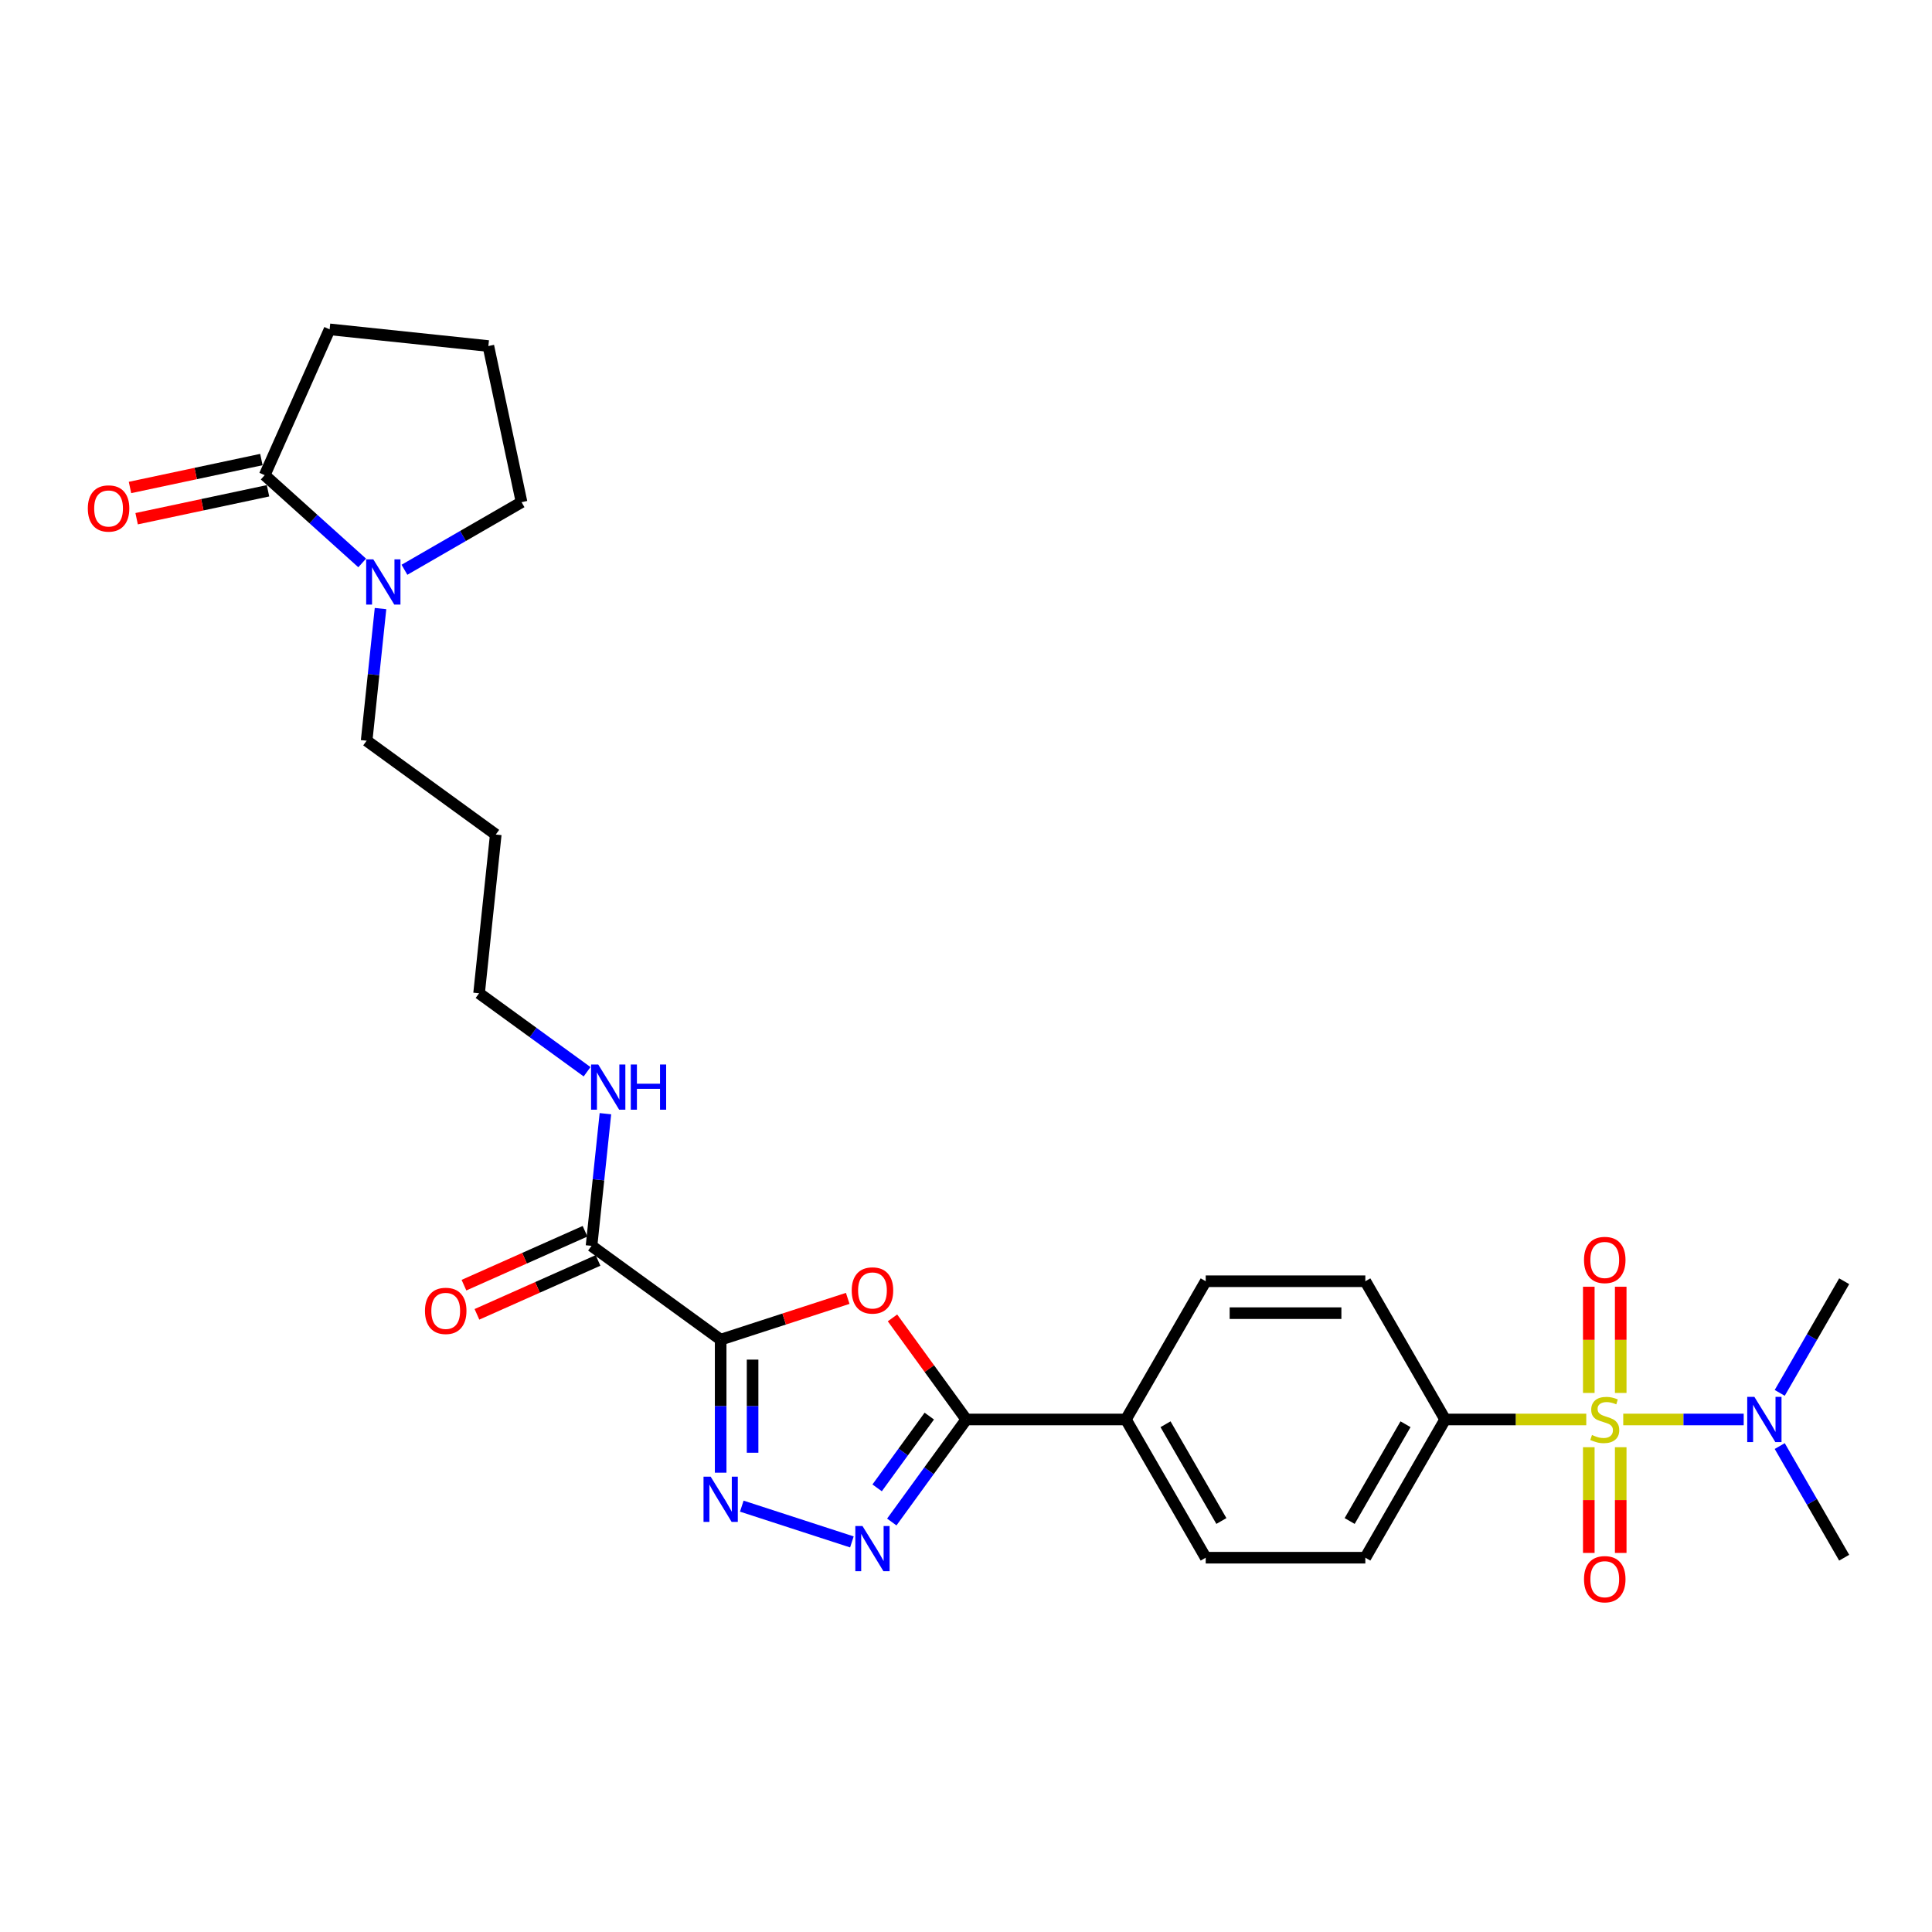 <?xml version='1.0' encoding='iso-8859-1'?>
<svg version='1.1' baseProfile='full'
              xmlns='http://www.w3.org/2000/svg'
                      xmlns:rdkit='http://www.rdkit.org/xml'
                      xmlns:xlink='http://www.w3.org/1999/xlink'
                  xml:space='preserve'
width='1000px' height='1000px' viewBox='0 0 1000 1000'>
<!-- END OF HEADER -->
<rect style='opacity:1.0;fill:#FFFFFF;stroke:none' width='1000' height='1000' x='0' y='0'> </rect>
<path class='bond-8' d='M 821.052,734.716 L 784.527,734.716' style='fill:none;fill-rule:evenodd;stroke:#CCCC00;stroke-width:6px;stroke-linecap:butt;stroke-linejoin:miter;stroke-opacity:1' />
<path class='bond-8' d='M 784.527,734.716 L 748.001,734.716' style='fill:none;fill-rule:evenodd;stroke:#000000;stroke-width:6px;stroke-linecap:butt;stroke-linejoin:miter;stroke-opacity:1' />
<path class='bond-9' d='M 840.186,734.716 L 871.362,734.716' style='fill:none;fill-rule:evenodd;stroke:#CCCC00;stroke-width:6px;stroke-linecap:butt;stroke-linejoin:miter;stroke-opacity:1' />
<path class='bond-9' d='M 871.362,734.716 L 902.537,734.716' style='fill:none;fill-rule:evenodd;stroke:#0000FF;stroke-width:6px;stroke-linecap:butt;stroke-linejoin:miter;stroke-opacity:1' />
<path class='bond-10' d='M 822.357,749.075 L 822.357,776.436' style='fill:none;fill-rule:evenodd;stroke:#CCCC00;stroke-width:6px;stroke-linecap:butt;stroke-linejoin:miter;stroke-opacity:1' />
<path class='bond-10' d='M 822.357,776.436 L 822.357,803.797' style='fill:none;fill-rule:evenodd;stroke:#FF0000;stroke-width:6px;stroke-linecap:butt;stroke-linejoin:miter;stroke-opacity:1' />
<path class='bond-10' d='M 838.881,749.075 L 838.881,776.436' style='fill:none;fill-rule:evenodd;stroke:#CCCC00;stroke-width:6px;stroke-linecap:butt;stroke-linejoin:miter;stroke-opacity:1' />
<path class='bond-10' d='M 838.881,776.436 L 838.881,803.797' style='fill:none;fill-rule:evenodd;stroke:#FF0000;stroke-width:6px;stroke-linecap:butt;stroke-linejoin:miter;stroke-opacity:1' />
<path class='bond-11' d='M 838.881,720.985 L 838.881,693.5' style='fill:none;fill-rule:evenodd;stroke:#CCCC00;stroke-width:6px;stroke-linecap:butt;stroke-linejoin:miter;stroke-opacity:1' />
<path class='bond-11' d='M 838.881,693.5 L 838.881,666.015' style='fill:none;fill-rule:evenodd;stroke:#FF0000;stroke-width:6px;stroke-linecap:butt;stroke-linejoin:miter;stroke-opacity:1' />
<path class='bond-11' d='M 822.357,720.985 L 822.357,693.5' style='fill:none;fill-rule:evenodd;stroke:#CCCC00;stroke-width:6px;stroke-linecap:butt;stroke-linejoin:miter;stroke-opacity:1' />
<path class='bond-11' d='M 822.357,693.5 L 822.357,666.015' style='fill:none;fill-rule:evenodd;stroke:#FF0000;stroke-width:6px;stroke-linecap:butt;stroke-linejoin:miter;stroke-opacity:1' />
<path class='bond-0' d='M 373.013,693.408 L 405.897,682.723' style='fill:none;fill-rule:evenodd;stroke:#000000;stroke-width:6px;stroke-linecap:butt;stroke-linejoin:miter;stroke-opacity:1' />
<path class='bond-0' d='M 405.897,682.723 L 438.782,672.038' style='fill:none;fill-rule:evenodd;stroke:#FF0000;stroke-width:6px;stroke-linecap:butt;stroke-linejoin:miter;stroke-opacity:1' />
<path class='bond-5' d='M 373.013,693.408 L 306.174,644.846' style='fill:none;fill-rule:evenodd;stroke:#000000;stroke-width:6px;stroke-linecap:butt;stroke-linejoin:miter;stroke-opacity:1' />
<path class='bond-29' d='M 373.013,693.408 L 373.013,727.834' style='fill:none;fill-rule:evenodd;stroke:#000000;stroke-width:6px;stroke-linecap:butt;stroke-linejoin:miter;stroke-opacity:1' />
<path class='bond-29' d='M 373.013,727.834 L 373.013,762.261' style='fill:none;fill-rule:evenodd;stroke:#0000FF;stroke-width:6px;stroke-linecap:butt;stroke-linejoin:miter;stroke-opacity:1' />
<path class='bond-29' d='M 389.537,703.736 L 389.537,727.834' style='fill:none;fill-rule:evenodd;stroke:#000000;stroke-width:6px;stroke-linecap:butt;stroke-linejoin:miter;stroke-opacity:1' />
<path class='bond-29' d='M 389.537,727.834 L 389.537,751.933' style='fill:none;fill-rule:evenodd;stroke:#0000FF;stroke-width:6px;stroke-linecap:butt;stroke-linejoin:miter;stroke-opacity:1' />
<path class='bond-1' d='M 461.948,682.137 L 481.048,708.427' style='fill:none;fill-rule:evenodd;stroke:#FF0000;stroke-width:6px;stroke-linecap:butt;stroke-linejoin:miter;stroke-opacity:1' />
<path class='bond-1' d='M 481.048,708.427 L 500.149,734.716' style='fill:none;fill-rule:evenodd;stroke:#000000;stroke-width:6px;stroke-linecap:butt;stroke-linejoin:miter;stroke-opacity:1' />
<path class='bond-2' d='M 383.952,779.579 L 440.936,798.095' style='fill:none;fill-rule:evenodd;stroke:#0000FF;stroke-width:6px;stroke-linecap:butt;stroke-linejoin:miter;stroke-opacity:1' />
<path class='bond-3' d='M 461.587,787.791 L 480.868,761.254' style='fill:none;fill-rule:evenodd;stroke:#0000FF;stroke-width:6px;stroke-linecap:butt;stroke-linejoin:miter;stroke-opacity:1' />
<path class='bond-3' d='M 480.868,761.254 L 500.149,734.716' style='fill:none;fill-rule:evenodd;stroke:#000000;stroke-width:6px;stroke-linecap:butt;stroke-linejoin:miter;stroke-opacity:1' />
<path class='bond-3' d='M 454.004,770.118 L 467.5,751.542' style='fill:none;fill-rule:evenodd;stroke:#0000FF;stroke-width:6px;stroke-linecap:butt;stroke-linejoin:miter;stroke-opacity:1' />
<path class='bond-3' d='M 467.5,751.542 L 480.997,732.965' style='fill:none;fill-rule:evenodd;stroke:#000000;stroke-width:6px;stroke-linecap:butt;stroke-linejoin:miter;stroke-opacity:1' />
<path class='bond-4' d='M 500.149,734.716 L 582.766,734.716' style='fill:none;fill-rule:evenodd;stroke:#000000;stroke-width:6px;stroke-linecap:butt;stroke-linejoin:miter;stroke-opacity:1' />
<path class='bond-14' d='M 302.814,637.299 L 271.479,651.25' style='fill:none;fill-rule:evenodd;stroke:#000000;stroke-width:6px;stroke-linecap:butt;stroke-linejoin:miter;stroke-opacity:1' />
<path class='bond-14' d='M 271.479,651.25 L 240.145,665.201' style='fill:none;fill-rule:evenodd;stroke:#FF0000;stroke-width:6px;stroke-linecap:butt;stroke-linejoin:miter;stroke-opacity:1' />
<path class='bond-14' d='M 309.535,652.394 L 278.2,666.345' style='fill:none;fill-rule:evenodd;stroke:#000000;stroke-width:6px;stroke-linecap:butt;stroke-linejoin:miter;stroke-opacity:1' />
<path class='bond-14' d='M 278.2,666.345 L 246.865,680.296' style='fill:none;fill-rule:evenodd;stroke:#FF0000;stroke-width:6px;stroke-linecap:butt;stroke-linejoin:miter;stroke-opacity:1' />
<path class='bond-19' d='M 306.174,644.846 L 309.769,610.646' style='fill:none;fill-rule:evenodd;stroke:#000000;stroke-width:6px;stroke-linecap:butt;stroke-linejoin:miter;stroke-opacity:1' />
<path class='bond-19' d='M 309.769,610.646 L 313.363,576.445' style='fill:none;fill-rule:evenodd;stroke:#0000FF;stroke-width:6px;stroke-linecap:butt;stroke-linejoin:miter;stroke-opacity:1' />
<path class='bond-6' d='M 196.957,314.993 L 193.363,349.193' style='fill:none;fill-rule:evenodd;stroke:#0000FF;stroke-width:6px;stroke-linecap:butt;stroke-linejoin:miter;stroke-opacity:1' />
<path class='bond-6' d='M 193.363,349.193 L 189.768,383.393' style='fill:none;fill-rule:evenodd;stroke:#000000;stroke-width:6px;stroke-linecap:butt;stroke-linejoin:miter;stroke-opacity:1' />
<path class='bond-7' d='M 187.465,291.379 L 162.236,268.663' style='fill:none;fill-rule:evenodd;stroke:#0000FF;stroke-width:6px;stroke-linecap:butt;stroke-linejoin:miter;stroke-opacity:1' />
<path class='bond-7' d='M 162.236,268.663 L 137.007,245.947' style='fill:none;fill-rule:evenodd;stroke:#000000;stroke-width:6px;stroke-linecap:butt;stroke-linejoin:miter;stroke-opacity:1' />
<path class='bond-21' d='M 209.342,294.913 L 239.648,277.416' style='fill:none;fill-rule:evenodd;stroke:#0000FF;stroke-width:6px;stroke-linecap:butt;stroke-linejoin:miter;stroke-opacity:1' />
<path class='bond-21' d='M 239.648,277.416 L 269.953,259.92' style='fill:none;fill-rule:evenodd;stroke:#000000;stroke-width:6px;stroke-linecap:butt;stroke-linejoin:miter;stroke-opacity:1' />
<path class='bond-13' d='M 135.289,237.865 L 101.286,245.093' style='fill:none;fill-rule:evenodd;stroke:#000000;stroke-width:6px;stroke-linecap:butt;stroke-linejoin:miter;stroke-opacity:1' />
<path class='bond-13' d='M 101.286,245.093 L 67.283,252.321' style='fill:none;fill-rule:evenodd;stroke:#FF0000;stroke-width:6px;stroke-linecap:butt;stroke-linejoin:miter;stroke-opacity:1' />
<path class='bond-13' d='M 138.725,254.028 L 104.722,261.255' style='fill:none;fill-rule:evenodd;stroke:#000000;stroke-width:6px;stroke-linecap:butt;stroke-linejoin:miter;stroke-opacity:1' />
<path class='bond-13' d='M 104.722,261.255 L 70.718,268.483' style='fill:none;fill-rule:evenodd;stroke:#FF0000;stroke-width:6px;stroke-linecap:butt;stroke-linejoin:miter;stroke-opacity:1' />
<path class='bond-22' d='M 137.007,245.947 L 170.611,170.472' style='fill:none;fill-rule:evenodd;stroke:#000000;stroke-width:6px;stroke-linecap:butt;stroke-linejoin:miter;stroke-opacity:1' />
<path class='bond-15' d='M 748.001,734.716 L 706.693,806.265' style='fill:none;fill-rule:evenodd;stroke:#000000;stroke-width:6px;stroke-linecap:butt;stroke-linejoin:miter;stroke-opacity:1' />
<path class='bond-15' d='M 727.495,737.187 L 698.579,787.271' style='fill:none;fill-rule:evenodd;stroke:#000000;stroke-width:6px;stroke-linecap:butt;stroke-linejoin:miter;stroke-opacity:1' />
<path class='bond-16' d='M 748.001,734.716 L 706.693,663.168' style='fill:none;fill-rule:evenodd;stroke:#000000;stroke-width:6px;stroke-linecap:butt;stroke-linejoin:miter;stroke-opacity:1' />
<path class='bond-25' d='M 921.183,720.952 L 937.864,692.06' style='fill:none;fill-rule:evenodd;stroke:#0000FF;stroke-width:6px;stroke-linecap:butt;stroke-linejoin:miter;stroke-opacity:1' />
<path class='bond-25' d='M 937.864,692.06 L 954.545,663.168' style='fill:none;fill-rule:evenodd;stroke:#000000;stroke-width:6px;stroke-linecap:butt;stroke-linejoin:miter;stroke-opacity:1' />
<path class='bond-26' d='M 921.183,748.481 L 937.864,777.373' style='fill:none;fill-rule:evenodd;stroke:#0000FF;stroke-width:6px;stroke-linecap:butt;stroke-linejoin:miter;stroke-opacity:1' />
<path class='bond-26' d='M 937.864,777.373 L 954.545,806.265' style='fill:none;fill-rule:evenodd;stroke:#000000;stroke-width:6px;stroke-linecap:butt;stroke-linejoin:miter;stroke-opacity:1' />
<path class='bond-12' d='M 582.766,734.716 L 624.075,663.168' style='fill:none;fill-rule:evenodd;stroke:#000000;stroke-width:6px;stroke-linecap:butt;stroke-linejoin:miter;stroke-opacity:1' />
<path class='bond-28' d='M 582.766,734.716 L 624.075,806.265' style='fill:none;fill-rule:evenodd;stroke:#000000;stroke-width:6px;stroke-linecap:butt;stroke-linejoin:miter;stroke-opacity:1' />
<path class='bond-28' d='M 603.272,737.187 L 632.189,787.271' style='fill:none;fill-rule:evenodd;stroke:#000000;stroke-width:6px;stroke-linecap:butt;stroke-linejoin:miter;stroke-opacity:1' />
<path class='bond-17' d='M 706.693,806.265 L 624.075,806.265' style='fill:none;fill-rule:evenodd;stroke:#000000;stroke-width:6px;stroke-linecap:butt;stroke-linejoin:miter;stroke-opacity:1' />
<path class='bond-18' d='M 706.693,663.168 L 624.075,663.168' style='fill:none;fill-rule:evenodd;stroke:#000000;stroke-width:6px;stroke-linecap:butt;stroke-linejoin:miter;stroke-opacity:1' />
<path class='bond-18' d='M 694.3,679.691 L 636.468,679.691' style='fill:none;fill-rule:evenodd;stroke:#000000;stroke-width:6px;stroke-linecap:butt;stroke-linejoin:miter;stroke-opacity:1' />
<path class='bond-27' d='M 303.872,554.734 L 275.921,534.427' style='fill:none;fill-rule:evenodd;stroke:#0000FF;stroke-width:6px;stroke-linecap:butt;stroke-linejoin:miter;stroke-opacity:1' />
<path class='bond-27' d='M 275.921,534.427 L 247.971,514.12' style='fill:none;fill-rule:evenodd;stroke:#000000;stroke-width:6px;stroke-linecap:butt;stroke-linejoin:miter;stroke-opacity:1' />
<path class='bond-20' d='M 189.768,383.393 L 256.607,431.955' style='fill:none;fill-rule:evenodd;stroke:#000000;stroke-width:6px;stroke-linecap:butt;stroke-linejoin:miter;stroke-opacity:1' />
<path class='bond-24' d='M 269.953,259.92 L 252.776,179.107' style='fill:none;fill-rule:evenodd;stroke:#000000;stroke-width:6px;stroke-linecap:butt;stroke-linejoin:miter;stroke-opacity:1' />
<path class='bond-30' d='M 170.611,170.472 L 252.776,179.107' style='fill:none;fill-rule:evenodd;stroke:#000000;stroke-width:6px;stroke-linecap:butt;stroke-linejoin:miter;stroke-opacity:1' />
<path class='bond-23' d='M 256.607,431.955 L 247.971,514.12' style='fill:none;fill-rule:evenodd;stroke:#000000;stroke-width:6px;stroke-linecap:butt;stroke-linejoin:miter;stroke-opacity:1' />
<path  class='atom-0' d='M 824.01 742.747
Q 824.274 742.846, 825.365 743.309
Q 826.455 743.771, 827.645 744.069
Q 828.868 744.333, 830.057 744.333
Q 832.271 744.333, 833.56 743.276
Q 834.849 742.185, 834.849 740.301
Q 834.849 739.013, 834.188 738.219
Q 833.56 737.426, 832.569 736.997
Q 831.577 736.567, 829.925 736.071
Q 827.843 735.444, 826.587 734.849
Q 825.365 734.254, 824.472 732.998
Q 823.613 731.742, 823.613 729.627
Q 823.613 726.686, 825.596 724.868
Q 827.612 723.051, 831.577 723.051
Q 834.287 723.051, 837.361 724.34
L 836.601 726.884
Q 833.792 725.728, 831.677 725.728
Q 829.396 725.728, 828.141 726.686
Q 826.885 727.611, 826.918 729.231
Q 826.918 730.486, 827.546 731.247
Q 828.207 732.007, 829.132 732.436
Q 830.09 732.866, 831.677 733.362
Q 833.792 734.022, 835.047 734.683
Q 836.303 735.344, 837.195 736.699
Q 838.121 738.021, 838.121 740.301
Q 838.121 743.54, 835.94 745.292
Q 833.792 747.01, 830.189 747.01
Q 828.107 747.01, 826.521 746.547
Q 824.968 746.118, 823.117 745.358
L 824.01 742.747
' fill='#CCCC00'/>
<path  class='atom-2' d='M 440.847 667.944
Q 440.847 662.326, 443.623 659.186
Q 446.399 656.047, 451.587 656.047
Q 456.776 656.047, 459.552 659.186
Q 462.328 662.326, 462.328 667.944
Q 462.328 673.628, 459.519 676.866
Q 456.71 680.072, 451.587 680.072
Q 446.432 680.072, 443.623 676.866
Q 440.847 673.661, 440.847 667.944
M 451.587 677.428
Q 455.156 677.428, 457.073 675.049
Q 459.023 672.636, 459.023 667.944
Q 459.023 663.35, 457.073 661.037
Q 455.156 658.69, 451.587 658.69
Q 448.018 658.69, 446.068 661.004
Q 444.152 663.317, 444.152 667.944
Q 444.152 672.669, 446.068 675.049
Q 448.018 677.428, 451.587 677.428
' fill='#FF0000'/>
<path  class='atom-3' d='M 367.841 764.327
L 375.508 776.719
Q 376.268 777.942, 377.491 780.156
Q 378.714 782.37, 378.78 782.502
L 378.78 764.327
L 381.886 764.327
L 381.886 787.724
L 378.681 787.724
L 370.452 774.175
Q 369.494 772.588, 368.469 770.771
Q 367.478 768.953, 367.181 768.391
L 367.181 787.724
L 364.14 787.724
L 364.14 764.327
L 367.841 764.327
' fill='#0000FF'/>
<path  class='atom-4' d='M 446.415 789.857
L 454.082 802.249
Q 454.842 803.472, 456.065 805.686
Q 457.288 807.901, 457.354 808.033
L 457.354 789.857
L 460.46 789.857
L 460.46 813.254
L 457.255 813.254
L 449.026 799.705
Q 448.068 798.119, 447.043 796.301
Q 446.052 794.483, 445.754 793.922
L 445.754 813.254
L 442.714 813.254
L 442.714 789.857
L 446.415 789.857
' fill='#0000FF'/>
<path  class='atom-7' d='M 193.232 289.53
L 200.899 301.922
Q 201.659 303.145, 202.882 305.359
Q 204.104 307.573, 204.171 307.706
L 204.171 289.53
L 207.277 289.53
L 207.277 312.927
L 204.071 312.927
L 195.843 299.378
Q 194.884 297.792, 193.86 295.974
Q 192.868 294.156, 192.571 293.595
L 192.571 312.927
L 189.531 312.927
L 189.531 289.53
L 193.232 289.53
' fill='#0000FF'/>
<path  class='atom-10' d='M 908.065 723.018
L 915.732 735.41
Q 916.492 736.633, 917.715 738.847
Q 918.937 741.062, 919.003 741.194
L 919.003 723.018
L 922.11 723.018
L 922.11 746.415
L 918.904 746.415
L 910.676 732.866
Q 909.717 731.28, 908.693 729.462
Q 907.701 727.644, 907.404 727.083
L 907.404 746.415
L 904.364 746.415
L 904.364 723.018
L 908.065 723.018
' fill='#0000FF'/>
<path  class='atom-11' d='M 819.879 817.4
Q 819.879 811.782, 822.655 808.643
Q 825.431 805.503, 830.619 805.503
Q 835.807 805.503, 838.583 808.643
Q 841.359 811.782, 841.359 817.4
Q 841.359 823.084, 838.55 826.323
Q 835.741 829.528, 830.619 829.528
Q 825.464 829.528, 822.655 826.323
Q 819.879 823.117, 819.879 817.4
M 830.619 826.885
Q 834.188 826.885, 836.105 824.505
Q 838.055 822.093, 838.055 817.4
Q 838.055 812.807, 836.105 810.493
Q 834.188 808.147, 830.619 808.147
Q 827.05 808.147, 825.1 810.46
Q 823.183 812.774, 823.183 817.4
Q 823.183 822.126, 825.1 824.505
Q 827.05 826.885, 830.619 826.885
' fill='#FF0000'/>
<path  class='atom-12' d='M 819.879 652.165
Q 819.879 646.547, 822.655 643.408
Q 825.431 640.268, 830.619 640.268
Q 835.807 640.268, 838.583 643.408
Q 841.359 646.547, 841.359 652.165
Q 841.359 657.849, 838.55 661.088
Q 835.741 664.293, 830.619 664.293
Q 825.464 664.293, 822.655 661.088
Q 819.879 657.882, 819.879 652.165
M 830.619 661.649
Q 834.188 661.649, 836.105 659.27
Q 838.055 656.858, 838.055 652.165
Q 838.055 647.571, 836.105 645.258
Q 834.188 642.912, 830.619 642.912
Q 827.05 642.912, 825.1 645.225
Q 823.183 647.538, 823.183 652.165
Q 823.183 656.891, 825.1 659.27
Q 827.05 661.649, 830.619 661.649
' fill='#FF0000'/>
<path  class='atom-14' d='M 45.455 263.19
Q 45.455 257.572, 48.23 254.432
Q 51.006 251.293, 56.195 251.293
Q 61.383 251.293, 64.159 254.432
Q 66.935 257.572, 66.935 263.19
Q 66.935 268.874, 64.126 272.112
Q 61.317 275.318, 56.195 275.318
Q 51.039 275.318, 48.23 272.112
Q 45.455 268.907, 45.455 263.19
M 56.195 272.674
Q 59.764 272.674, 61.681 270.295
Q 63.63 267.882, 63.63 263.19
Q 63.63 258.596, 61.681 256.283
Q 59.764 253.937, 56.195 253.937
Q 52.626 253.937, 50.676 256.25
Q 48.759 258.563, 48.759 263.19
Q 48.759 267.915, 50.676 270.295
Q 52.626 272.674, 56.195 272.674
' fill='#FF0000'/>
<path  class='atom-15' d='M 219.959 678.516
Q 219.959 672.898, 222.735 669.759
Q 225.511 666.619, 230.699 666.619
Q 235.888 666.619, 238.664 669.759
Q 241.44 672.898, 241.44 678.516
Q 241.44 684.2, 238.631 687.439
Q 235.822 690.644, 230.699 690.644
Q 225.544 690.644, 222.735 687.439
Q 219.959 684.233, 219.959 678.516
M 230.699 688
Q 234.268 688, 236.185 685.621
Q 238.135 683.209, 238.135 678.516
Q 238.135 673.922, 236.185 671.609
Q 234.268 669.263, 230.699 669.263
Q 227.13 669.263, 225.18 671.576
Q 223.264 673.889, 223.264 678.516
Q 223.264 683.242, 225.18 685.621
Q 227.13 688, 230.699 688
' fill='#FF0000'/>
<path  class='atom-20' d='M 309.638 550.983
L 317.305 563.375
Q 318.065 564.598, 319.288 566.812
Q 320.511 569.026, 320.577 569.158
L 320.577 550.983
L 323.683 550.983
L 323.683 574.38
L 320.478 574.38
L 312.249 560.831
Q 311.291 559.244, 310.266 557.427
Q 309.275 555.609, 308.977 555.047
L 308.977 574.38
L 305.937 574.38
L 305.937 550.983
L 309.638 550.983
' fill='#0000FF'/>
<path  class='atom-20' d='M 326.492 550.983
L 329.665 550.983
L 329.665 560.93
L 341.628 560.93
L 341.628 550.983
L 344.8 550.983
L 344.8 574.38
L 341.628 574.38
L 341.628 563.574
L 329.665 563.574
L 329.665 574.38
L 326.492 574.38
L 326.492 550.983
' fill='#0000FF'/>
</svg>
